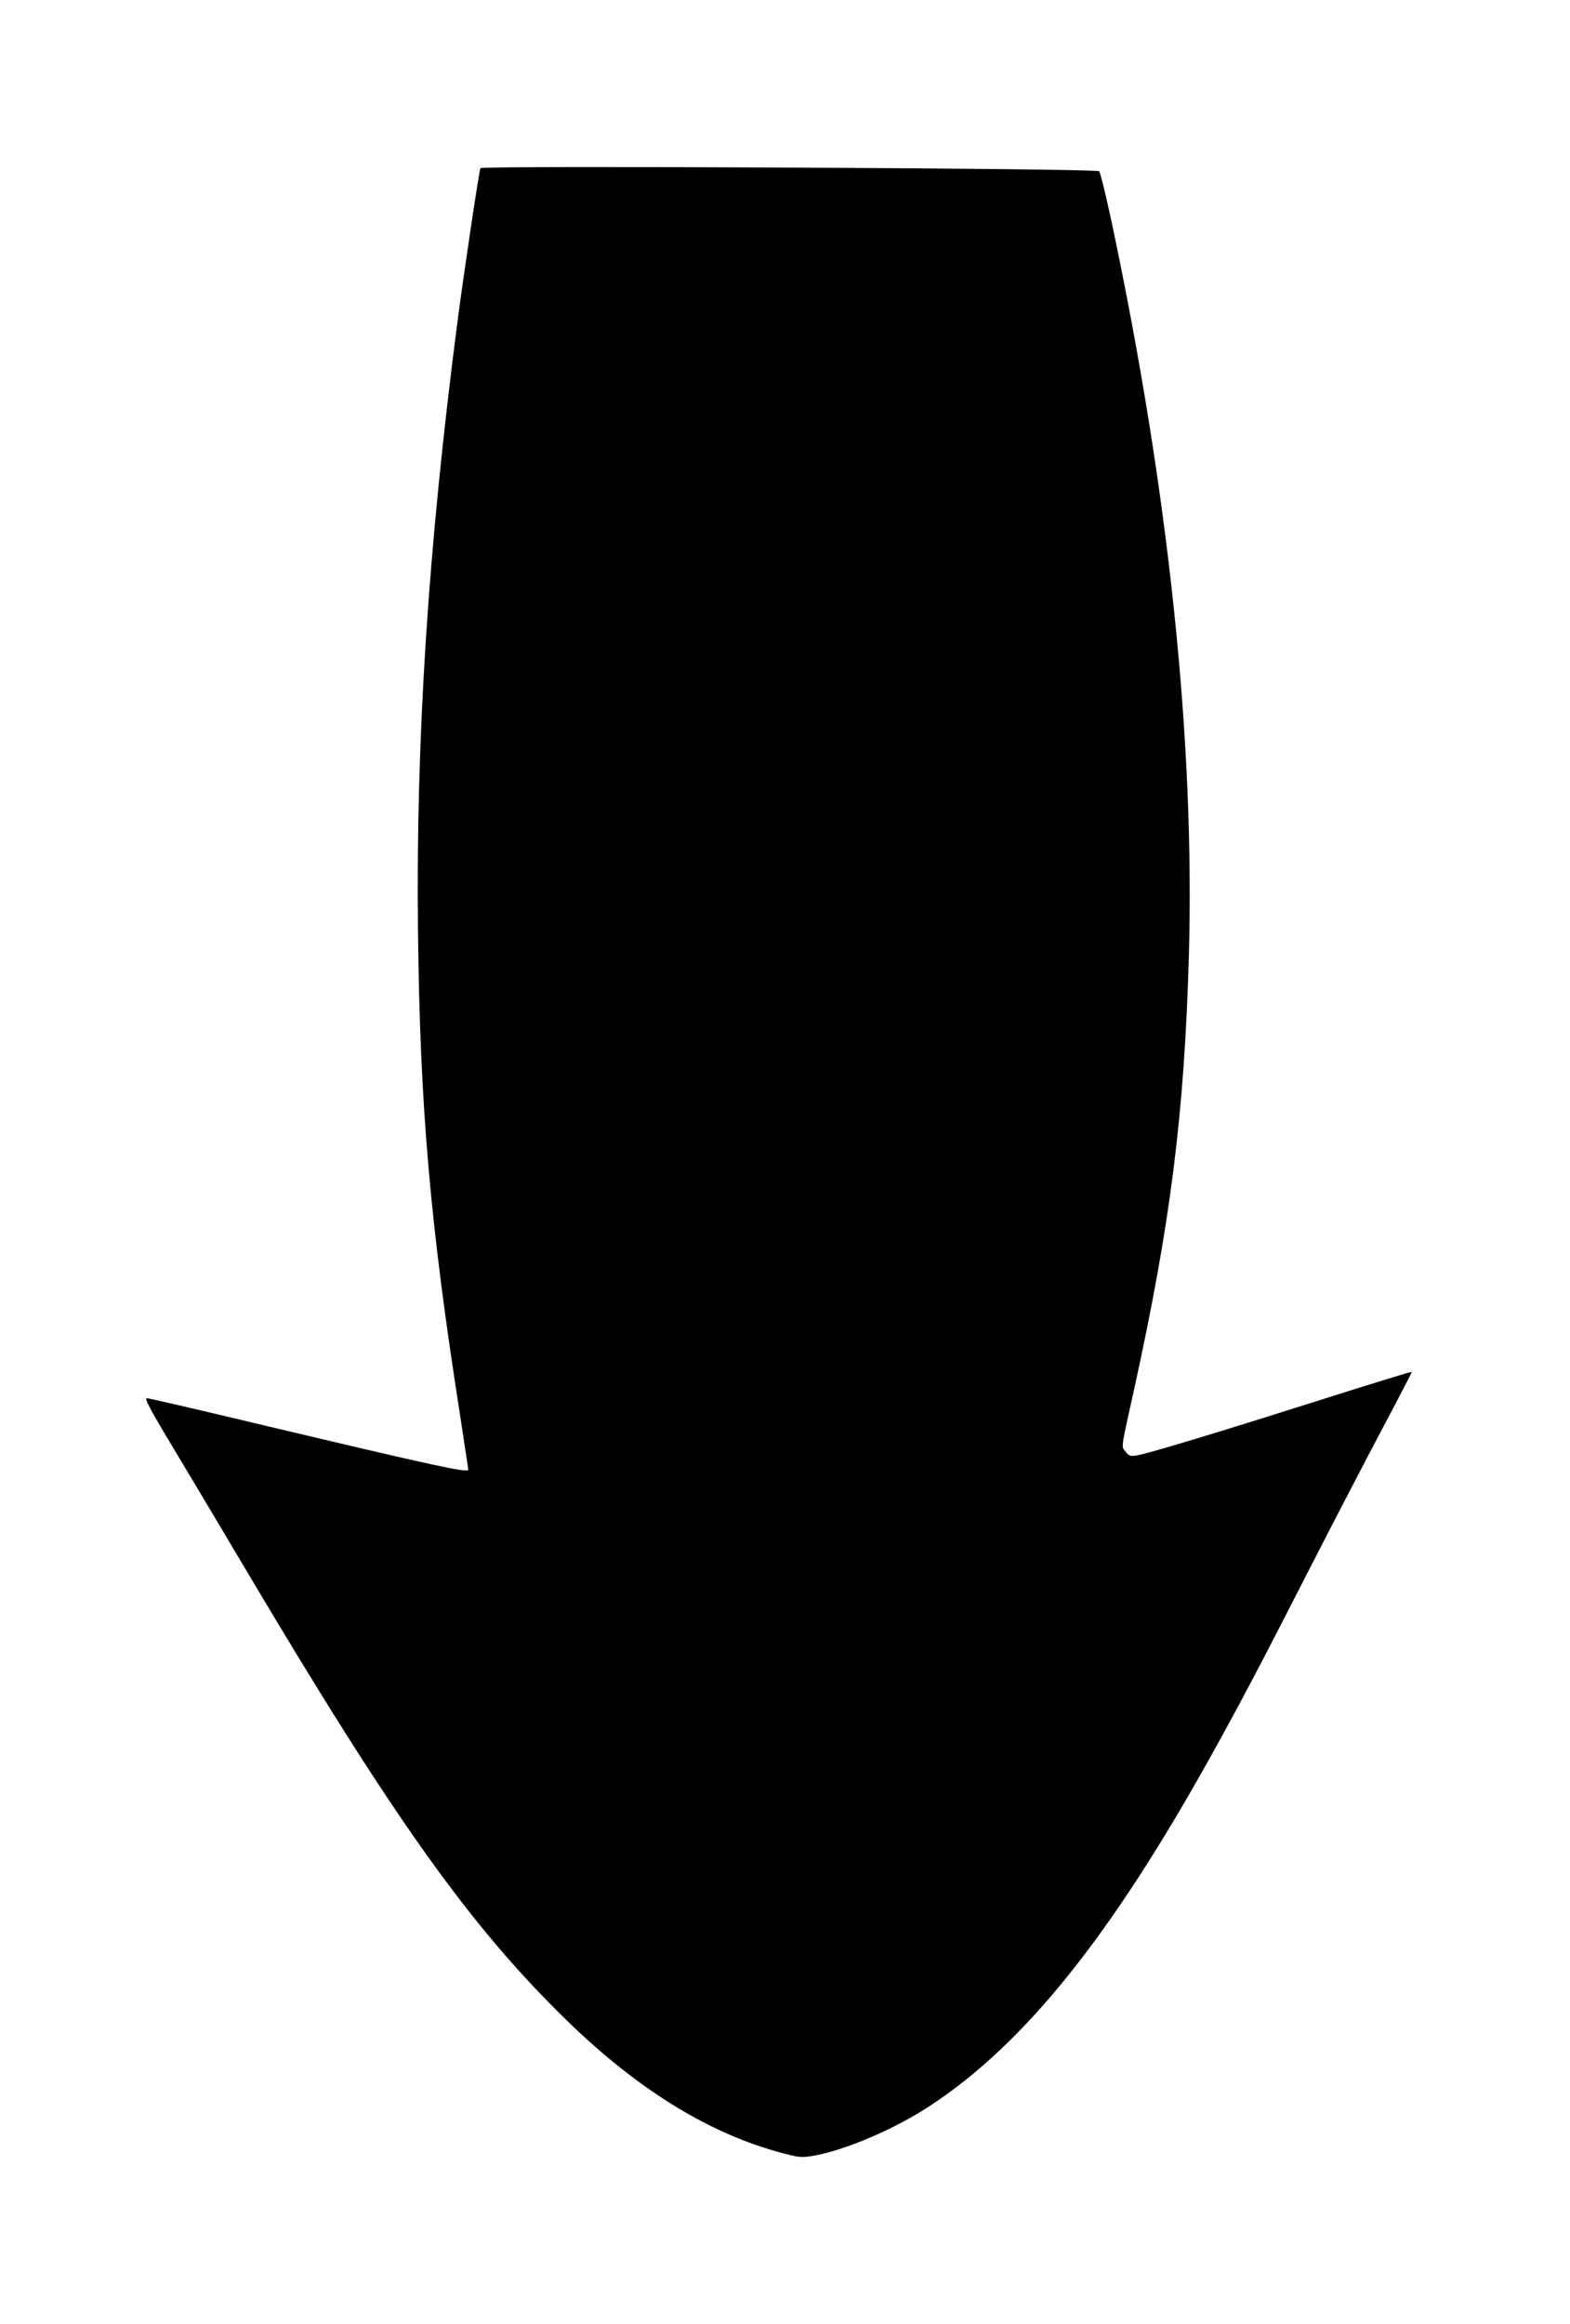 <?xml version="1.0" standalone="no"?>
<!DOCTYPE svg PUBLIC "-//W3C//DTD SVG 20010904//EN"
 "http://www.w3.org/TR/2001/REC-SVG-20010904/DTD/svg10.dtd">
<svg version="1.0" xmlns="http://www.w3.org/2000/svg"
 width="865pt" height="1280pt" viewBox="0 0 865 1280"
 preserveAspectRatio="xMidYMid meet">
<g transform="translate(0,1280) scale(0.1,-0.1)"
fill="#000000" stroke="none">
<path d="M2647 11874 c-7 -13 -88 -552 -127 -849 -161 -1242 -229 -2288 -217
-3355 11 -974 67 -1612 232 -2665 24 -159 45 -294 45 -299 0 -19 -184 21
-1099 238 -359 86 -661 156 -672 156 -14 0 13 -53 130 -248 82 -136 265 -443
407 -682 823 -1388 1240 -1973 1775 -2495 394 -384 789 -627 1192 -733 92 -24
104 -25 170 -14 175 31 452 149 647 279 520 344 992 934 1542 1923 164 295
267 490 548 1040 128 250 307 594 397 764 90 169 163 310 161 311 -2 2 -237
-70 -523 -161 -565 -179 -926 -288 -991 -299 -37 -6 -44 -3 -62 20 -25 31 -29
3 49 355 198 904 274 1506 299 2368 34 1191 -111 2567 -426 4052 -31 146 -62
270 -68 277 -14 16 -3399 32 -3409 17z"/>
</g>
</svg>
